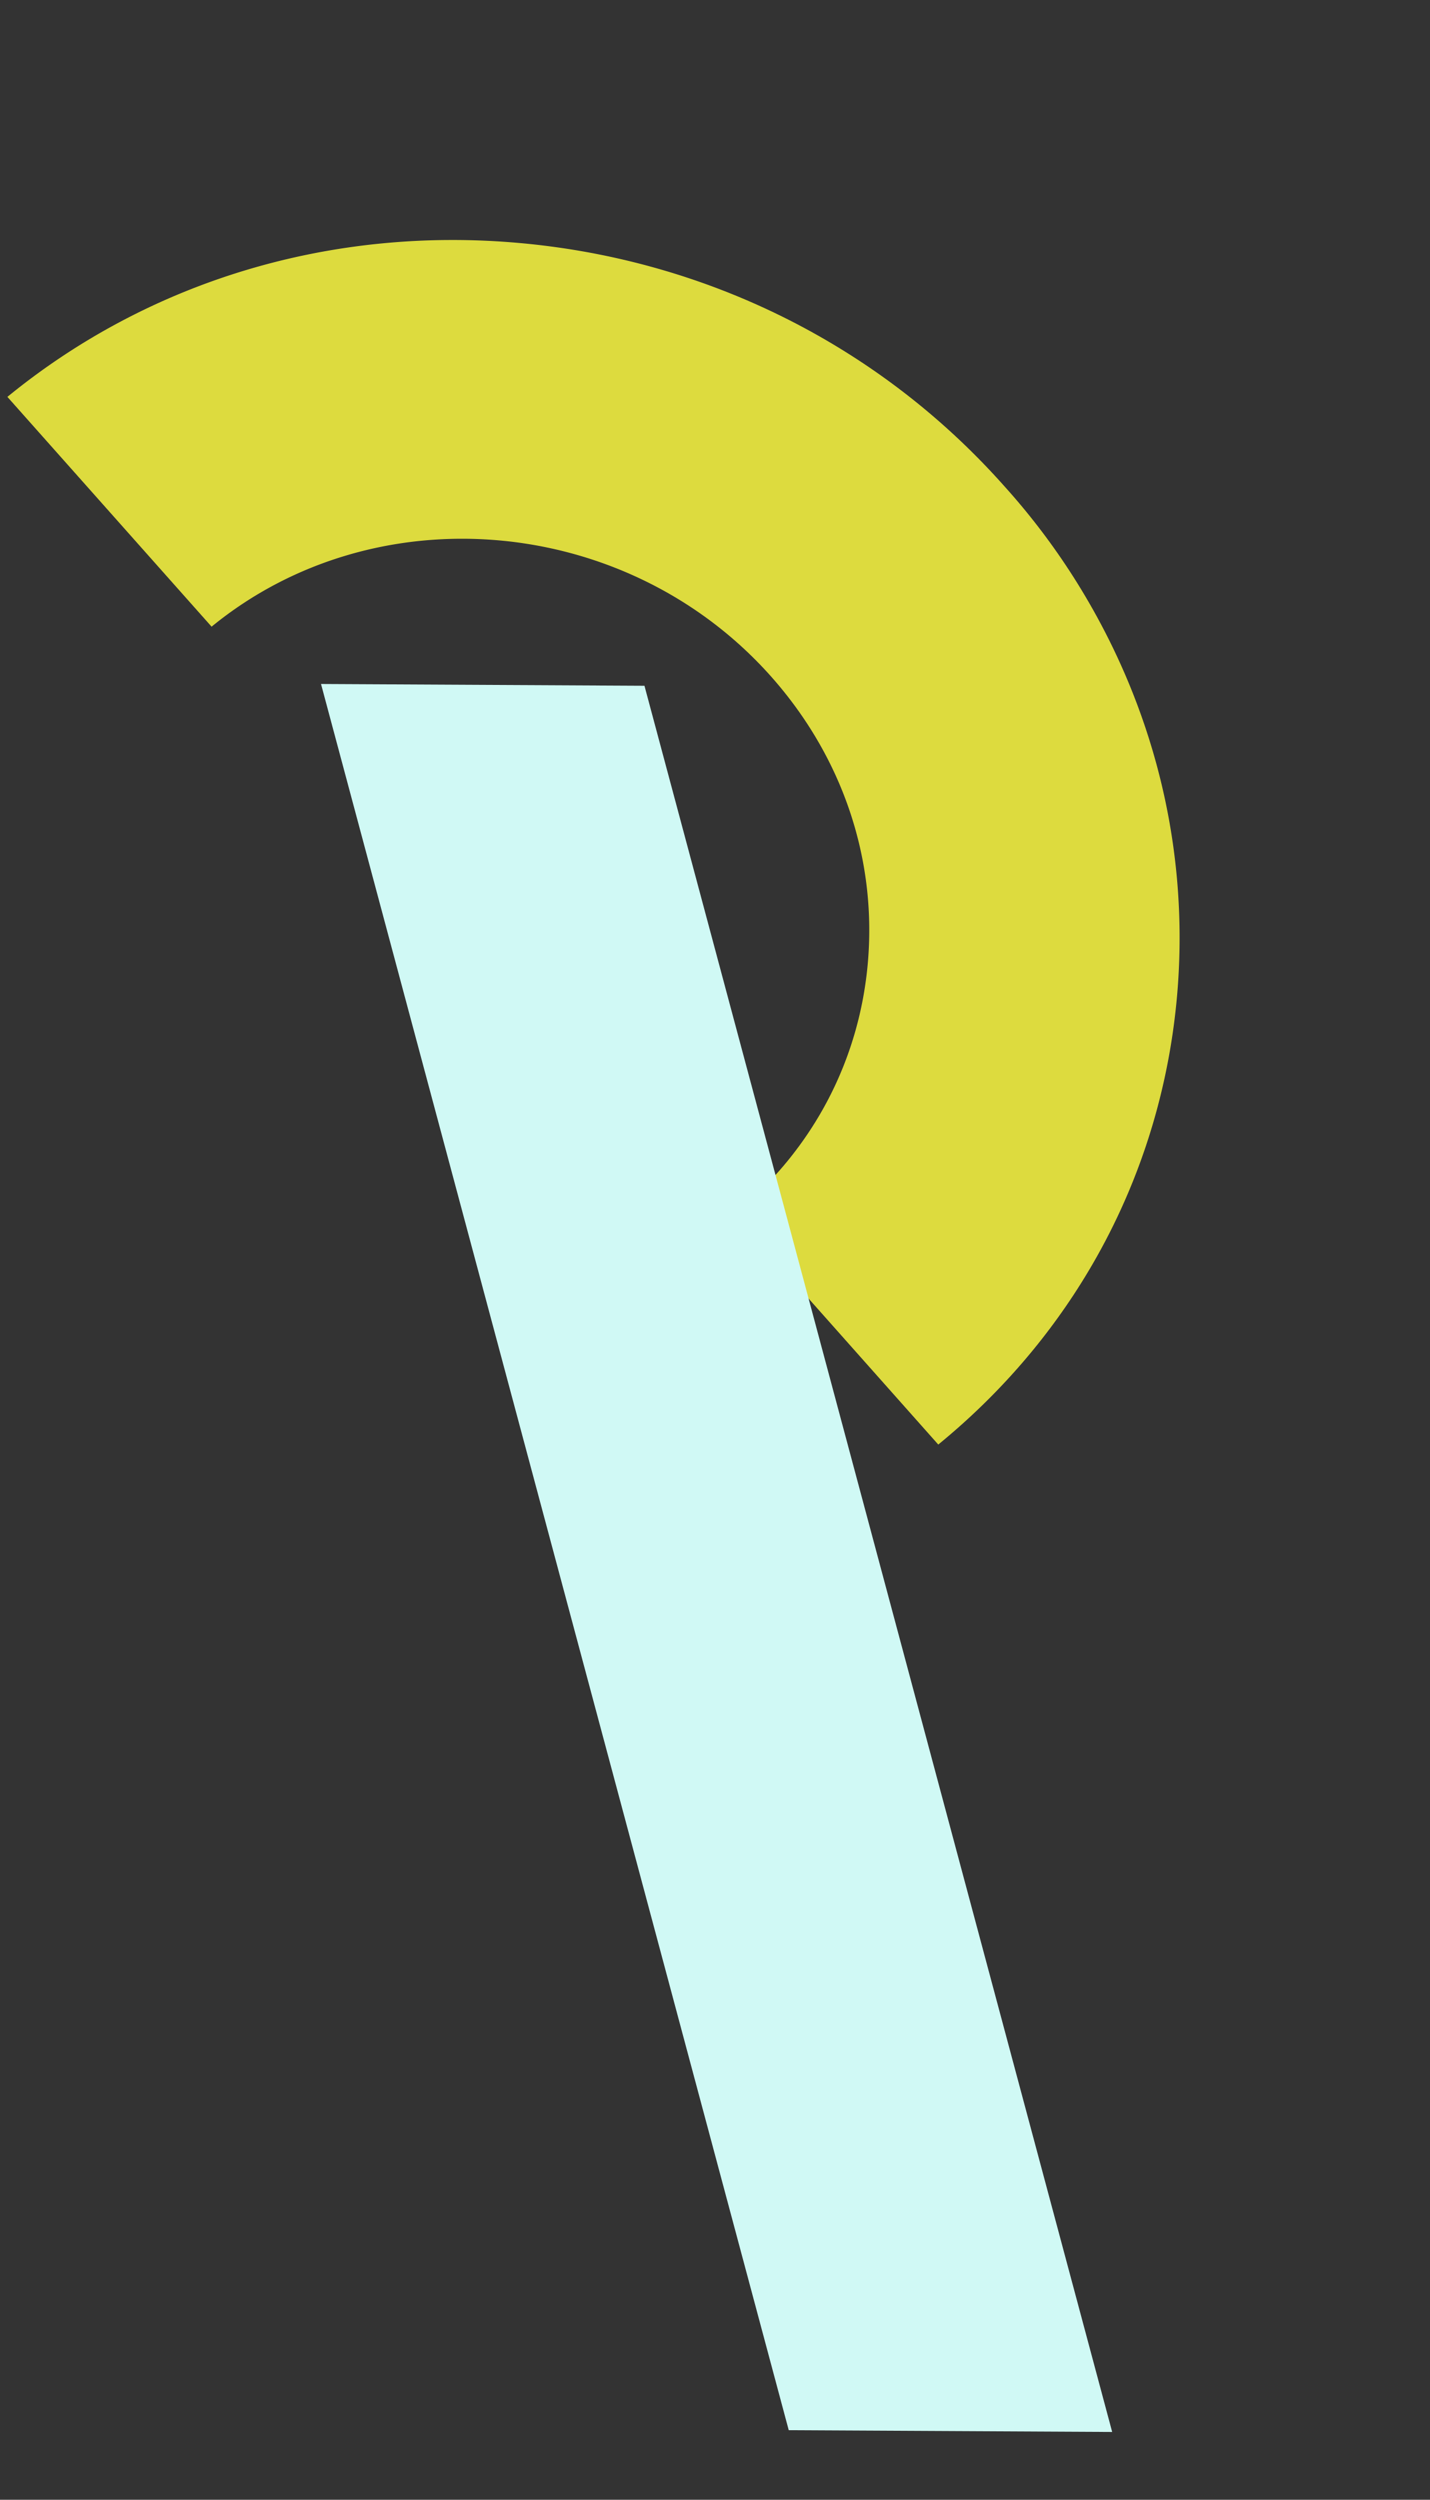 <svg fill="none" height="685" width="392" xmlns="http://www.w3.org/2000/svg"><rect width="100%" height="100%" fill="#333333" stroke="none"/><path d="m298.574 165.226c18.336 31.757 26.881 67.703 24.349 104.35-3.469 49.589-26.769 94.432-65.717 126.267l-56.016-63.036c21.875-17.868 34.938-43.009 36.855-70.857 1.916-27.848-7.534-55.021-26.662-76.562-39.468-44.399-108.295-50.534-153.379-13.665l-55.976-62.968c38.948-31.835 88.812-46.798 140.407-42.162 51.596 4.636 98.778 28.254 132.858 66.61a187.677 187.677 0 0 1 23.281 32.023z" fill="#dddb3e"/><path d="m88 187.428 88.665.492 128.213 478.5-88.664-.493z" fill="#d0f9f5"/></svg>